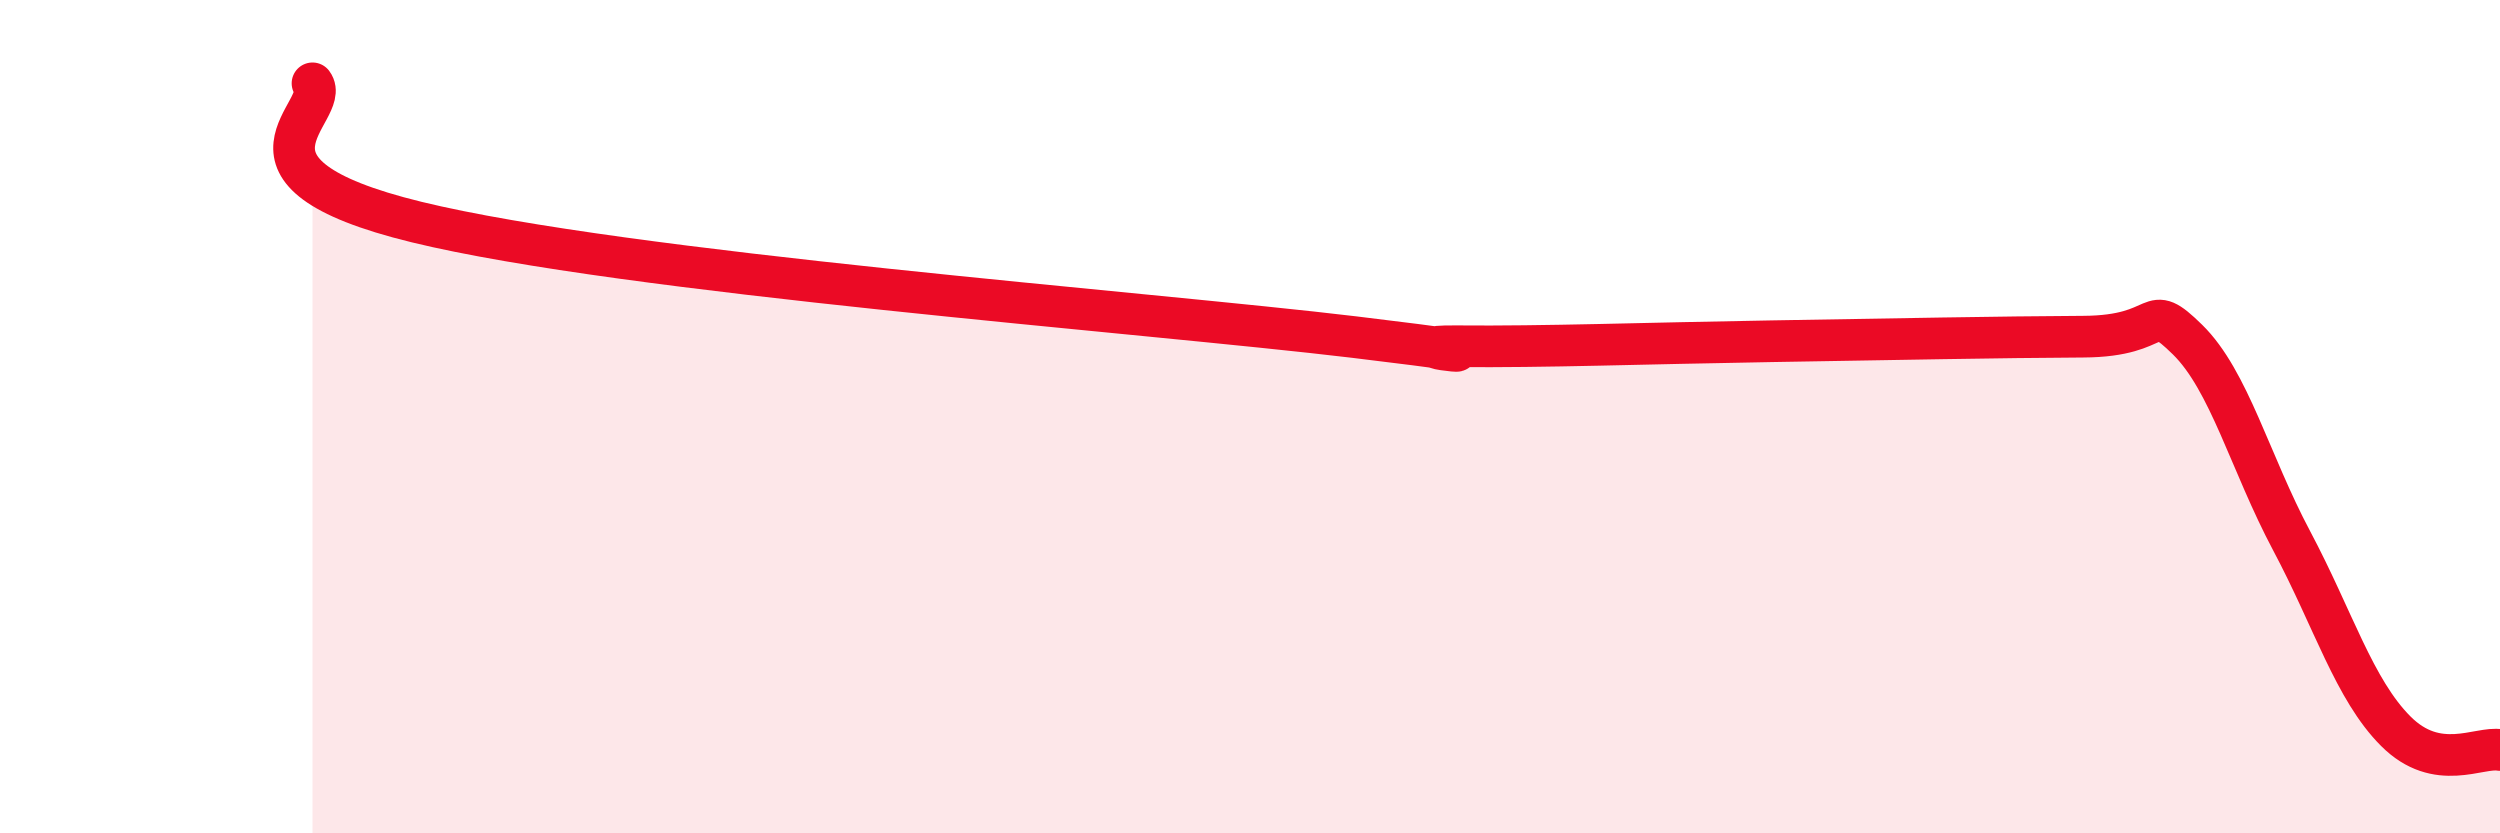 
    <svg width="60" height="20" viewBox="0 0 60 20" xmlns="http://www.w3.org/2000/svg">
      <path
        d="M 7.5,2 C 8,2.67 5,4.11 10,5.33 C 15,6.55 27.5,7.49 32.5,8.09 C 37.5,8.69 33,8.29 35,8.31 C 37,8.33 39.5,8.24 42.5,8.19 C 45.5,8.14 48,8.09 50,8.08 C 52,8.07 51.5,7.17 52.5,8.15 C 53.5,9.13 54,11.1 55,12.98 C 56,14.86 56.5,16.55 57.5,17.55 C 58.5,18.55 59.5,17.91 60,18L60 20L7.5 20Z"
        fill="#EB0A25"
        opacity="0.1"
        stroke-linecap="round"
        stroke-linejoin="round"
      />
      <path
        d="M 7.5,2 C 8,2.67 5,4.11 10,5.33 C 15,6.55 27.5,7.49 32.5,8.09 C 37.5,8.69 33,8.29 35,8.31 C 37,8.33 39.5,8.24 42.5,8.19 C 45.5,8.14 48,8.09 50,8.08 C 52,8.07 51.5,7.17 52.5,8.15 C 53.5,9.13 54,11.1 55,12.98 C 56,14.86 56.5,16.55 57.5,17.55 C 58.5,18.55 59.5,17.91 60,18"
        stroke="#EB0A25"
        stroke-width="1"
        fill="none"
        stroke-linecap="round"
        stroke-linejoin="round"
      />
    </svg>
  